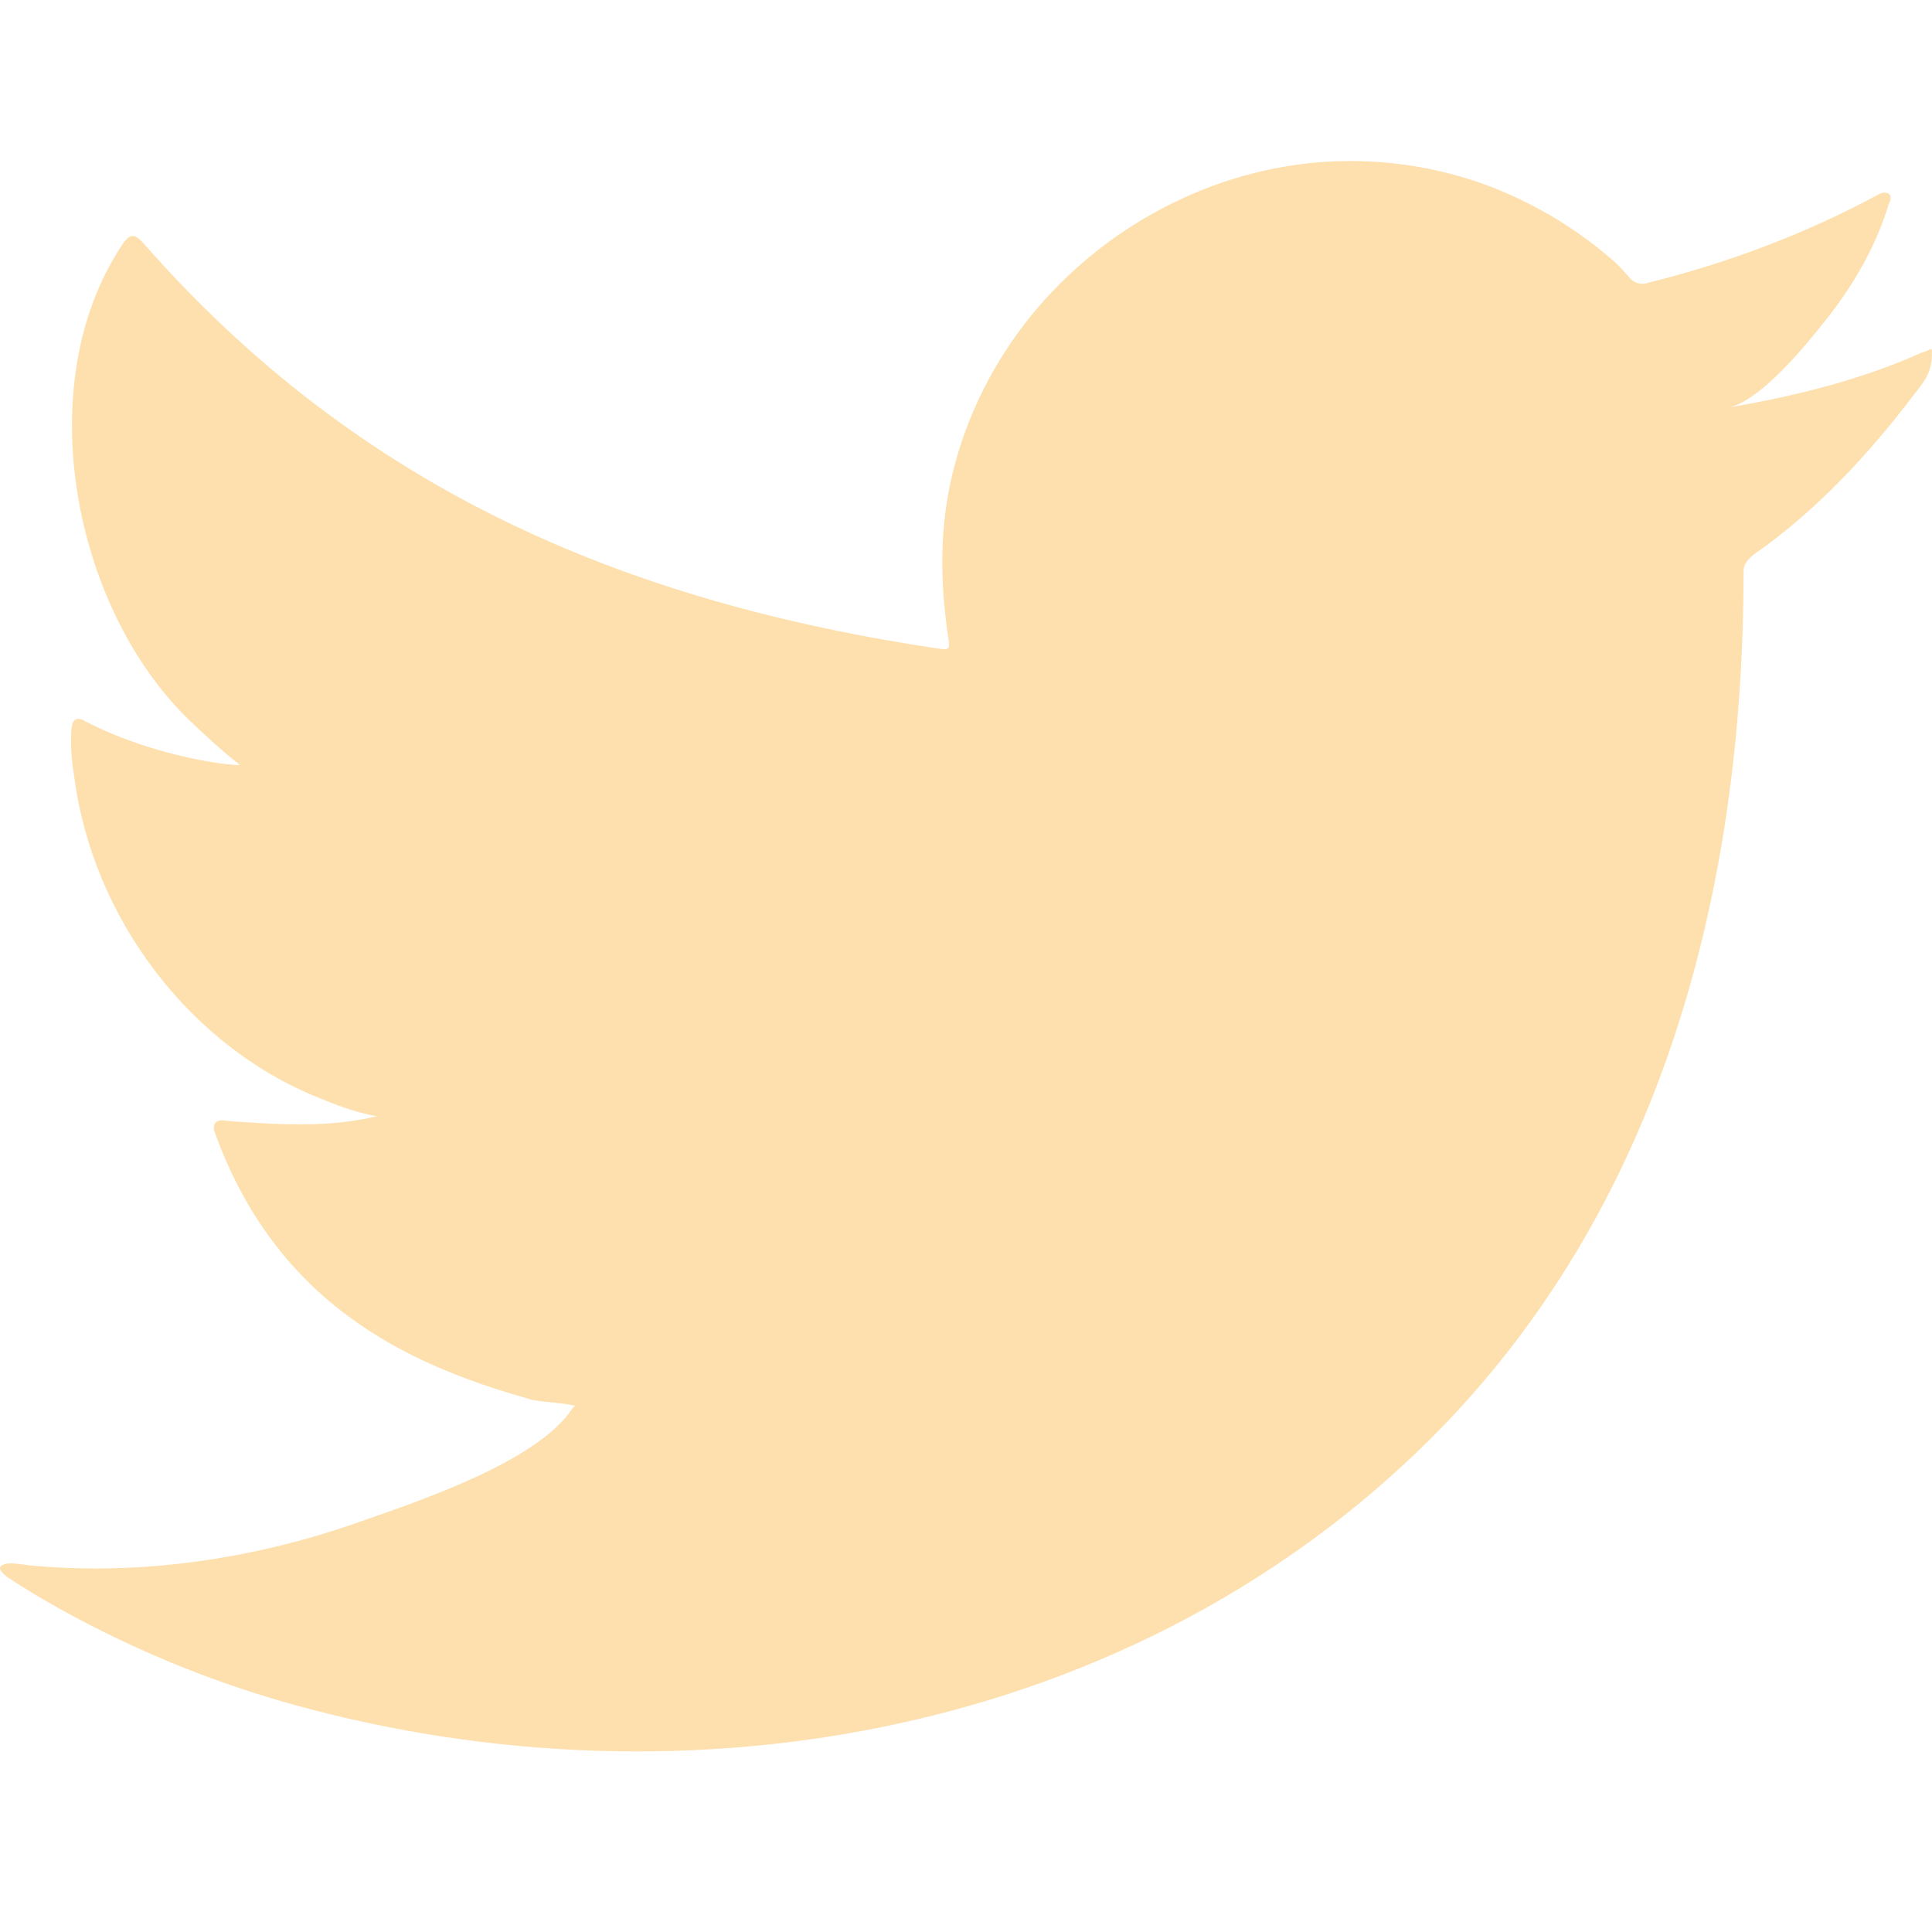 <svg width="32" height="32" viewBox="0 0 32 32" fill="none" xmlns="http://www.w3.org/2000/svg">
<path d="M31.857 5.828C30.844 6.289 29.72 6.565 28.619 6.751C29.14 6.661 29.906 5.724 30.212 5.336C30.681 4.756 31.068 4.093 31.284 3.379C31.313 3.327 31.336 3.252 31.284 3.208C31.216 3.178 31.164 3.193 31.112 3.222C29.892 3.878 28.626 4.354 27.279 4.689C27.167 4.719 27.085 4.689 27.011 4.622C26.899 4.495 26.795 4.376 26.676 4.279C26.11 3.796 25.5 3.423 24.815 3.141C23.914 2.776 22.932 2.62 21.964 2.679C21.019 2.739 20.096 3.007 19.262 3.446C18.421 3.885 17.677 4.495 17.081 5.225C16.463 5.984 16.009 6.885 15.778 7.838C15.555 8.753 15.57 9.661 15.711 10.592C15.734 10.748 15.711 10.763 15.578 10.748C10.3 9.966 5.938 8.083 2.387 4.041C2.231 3.863 2.149 3.863 2.023 4.056C0.474 6.379 1.226 10.115 3.162 11.954C3.422 12.199 3.683 12.445 3.973 12.668C3.869 12.691 2.581 12.549 1.427 11.954C1.271 11.857 1.197 11.909 1.182 12.088C1.167 12.341 1.182 12.572 1.226 12.84C1.524 15.199 3.154 17.38 5.395 18.229C5.663 18.34 5.953 18.437 6.243 18.489C5.737 18.601 5.209 18.683 3.75 18.564C3.571 18.526 3.497 18.623 3.571 18.794C4.665 21.787 7.04 22.68 8.811 23.186C9.05 23.231 9.288 23.231 9.526 23.283C9.511 23.305 9.496 23.305 9.481 23.328C8.893 24.228 6.854 24.891 5.901 25.226C4.174 25.829 2.291 26.104 0.467 25.925C0.177 25.881 0.11 25.888 0.035 25.925C-0.047 25.977 0.028 26.044 0.117 26.119C0.489 26.365 0.862 26.581 1.249 26.789C2.41 27.407 3.616 27.89 4.881 28.24C11.417 30.042 18.771 28.717 23.676 23.849C27.524 20.023 28.879 14.745 28.879 9.46C28.879 9.252 29.125 9.14 29.266 9.028C30.271 8.277 31.075 7.376 31.827 6.371C31.998 6.148 31.998 5.947 31.998 5.865V5.835C31.998 5.753 31.998 5.776 31.864 5.835L31.857 5.828Z" fill="#FDE0AD"/>
</svg>
